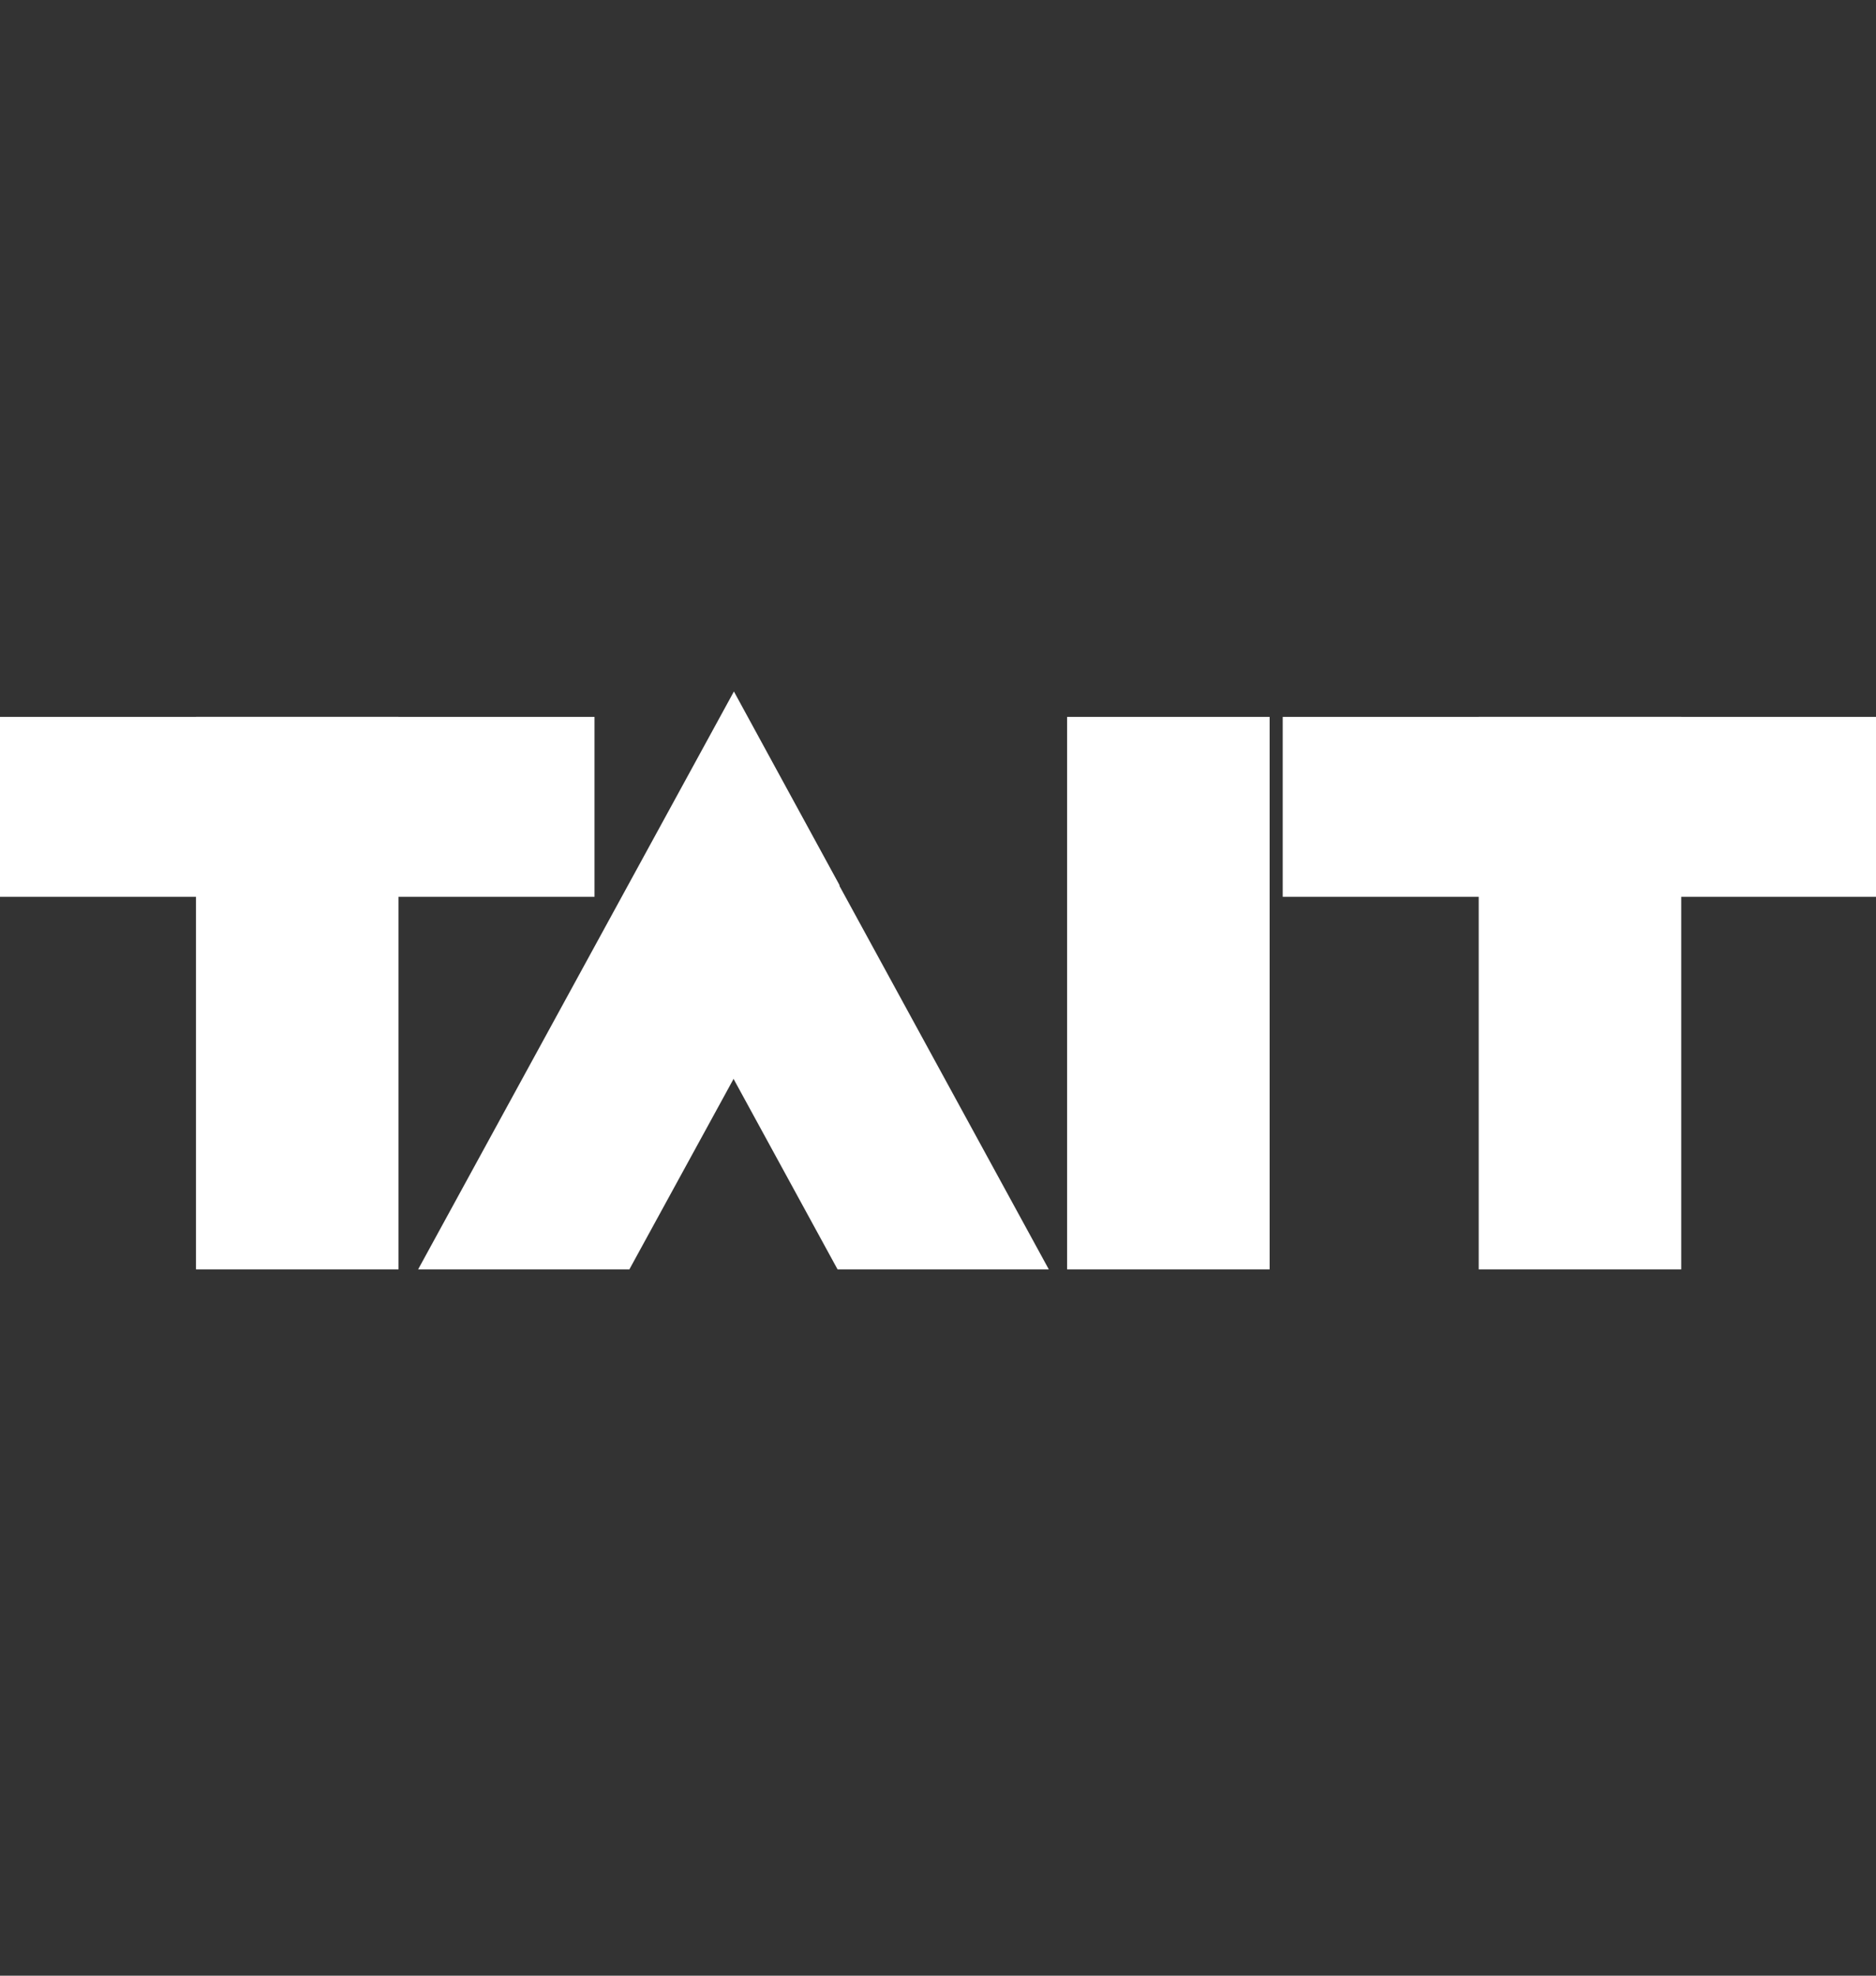 <svg width="76" height="80" viewBox="0 0 76 80" fill="none" xmlns="http://www.w3.org/2000/svg">
<rect x="0" y="0" width="76" height="80" fill="#333333" stroke="none"/>
<g clip-path="url(#clip0_288_5395)">
<path d="M0 29.029H24.085V36.314H0V29.029Z" fill="white"/>
<path d="M7.94 29.029H16.145V51.4H7.94V29.029Z" fill="white"/>
<path d="M51.965 29.029H76.05V36.314H51.965V29.029Z" fill="white"/>
<path d="M59.905 29.029H68.11V51.4H59.905V29.029Z" fill="white"/>
<path d="M43.23 29.029H51.435V51.4H43.23V29.029Z" fill="white"/>
<path d="M29.732 28L34.011 35.843L25.497 51.4H16.939L29.732 28Z" fill="white"/>
<path d="M28.055 40.643L33.931 51.4H42.489L32.283 32.714L28.055 40.643Z" fill="white"/>
</g>
<defs>
<clipPath id="clip0_288_5395">
<rect width="76" height="80" fill="white"/>
</clipPath>
</defs>
</svg>

